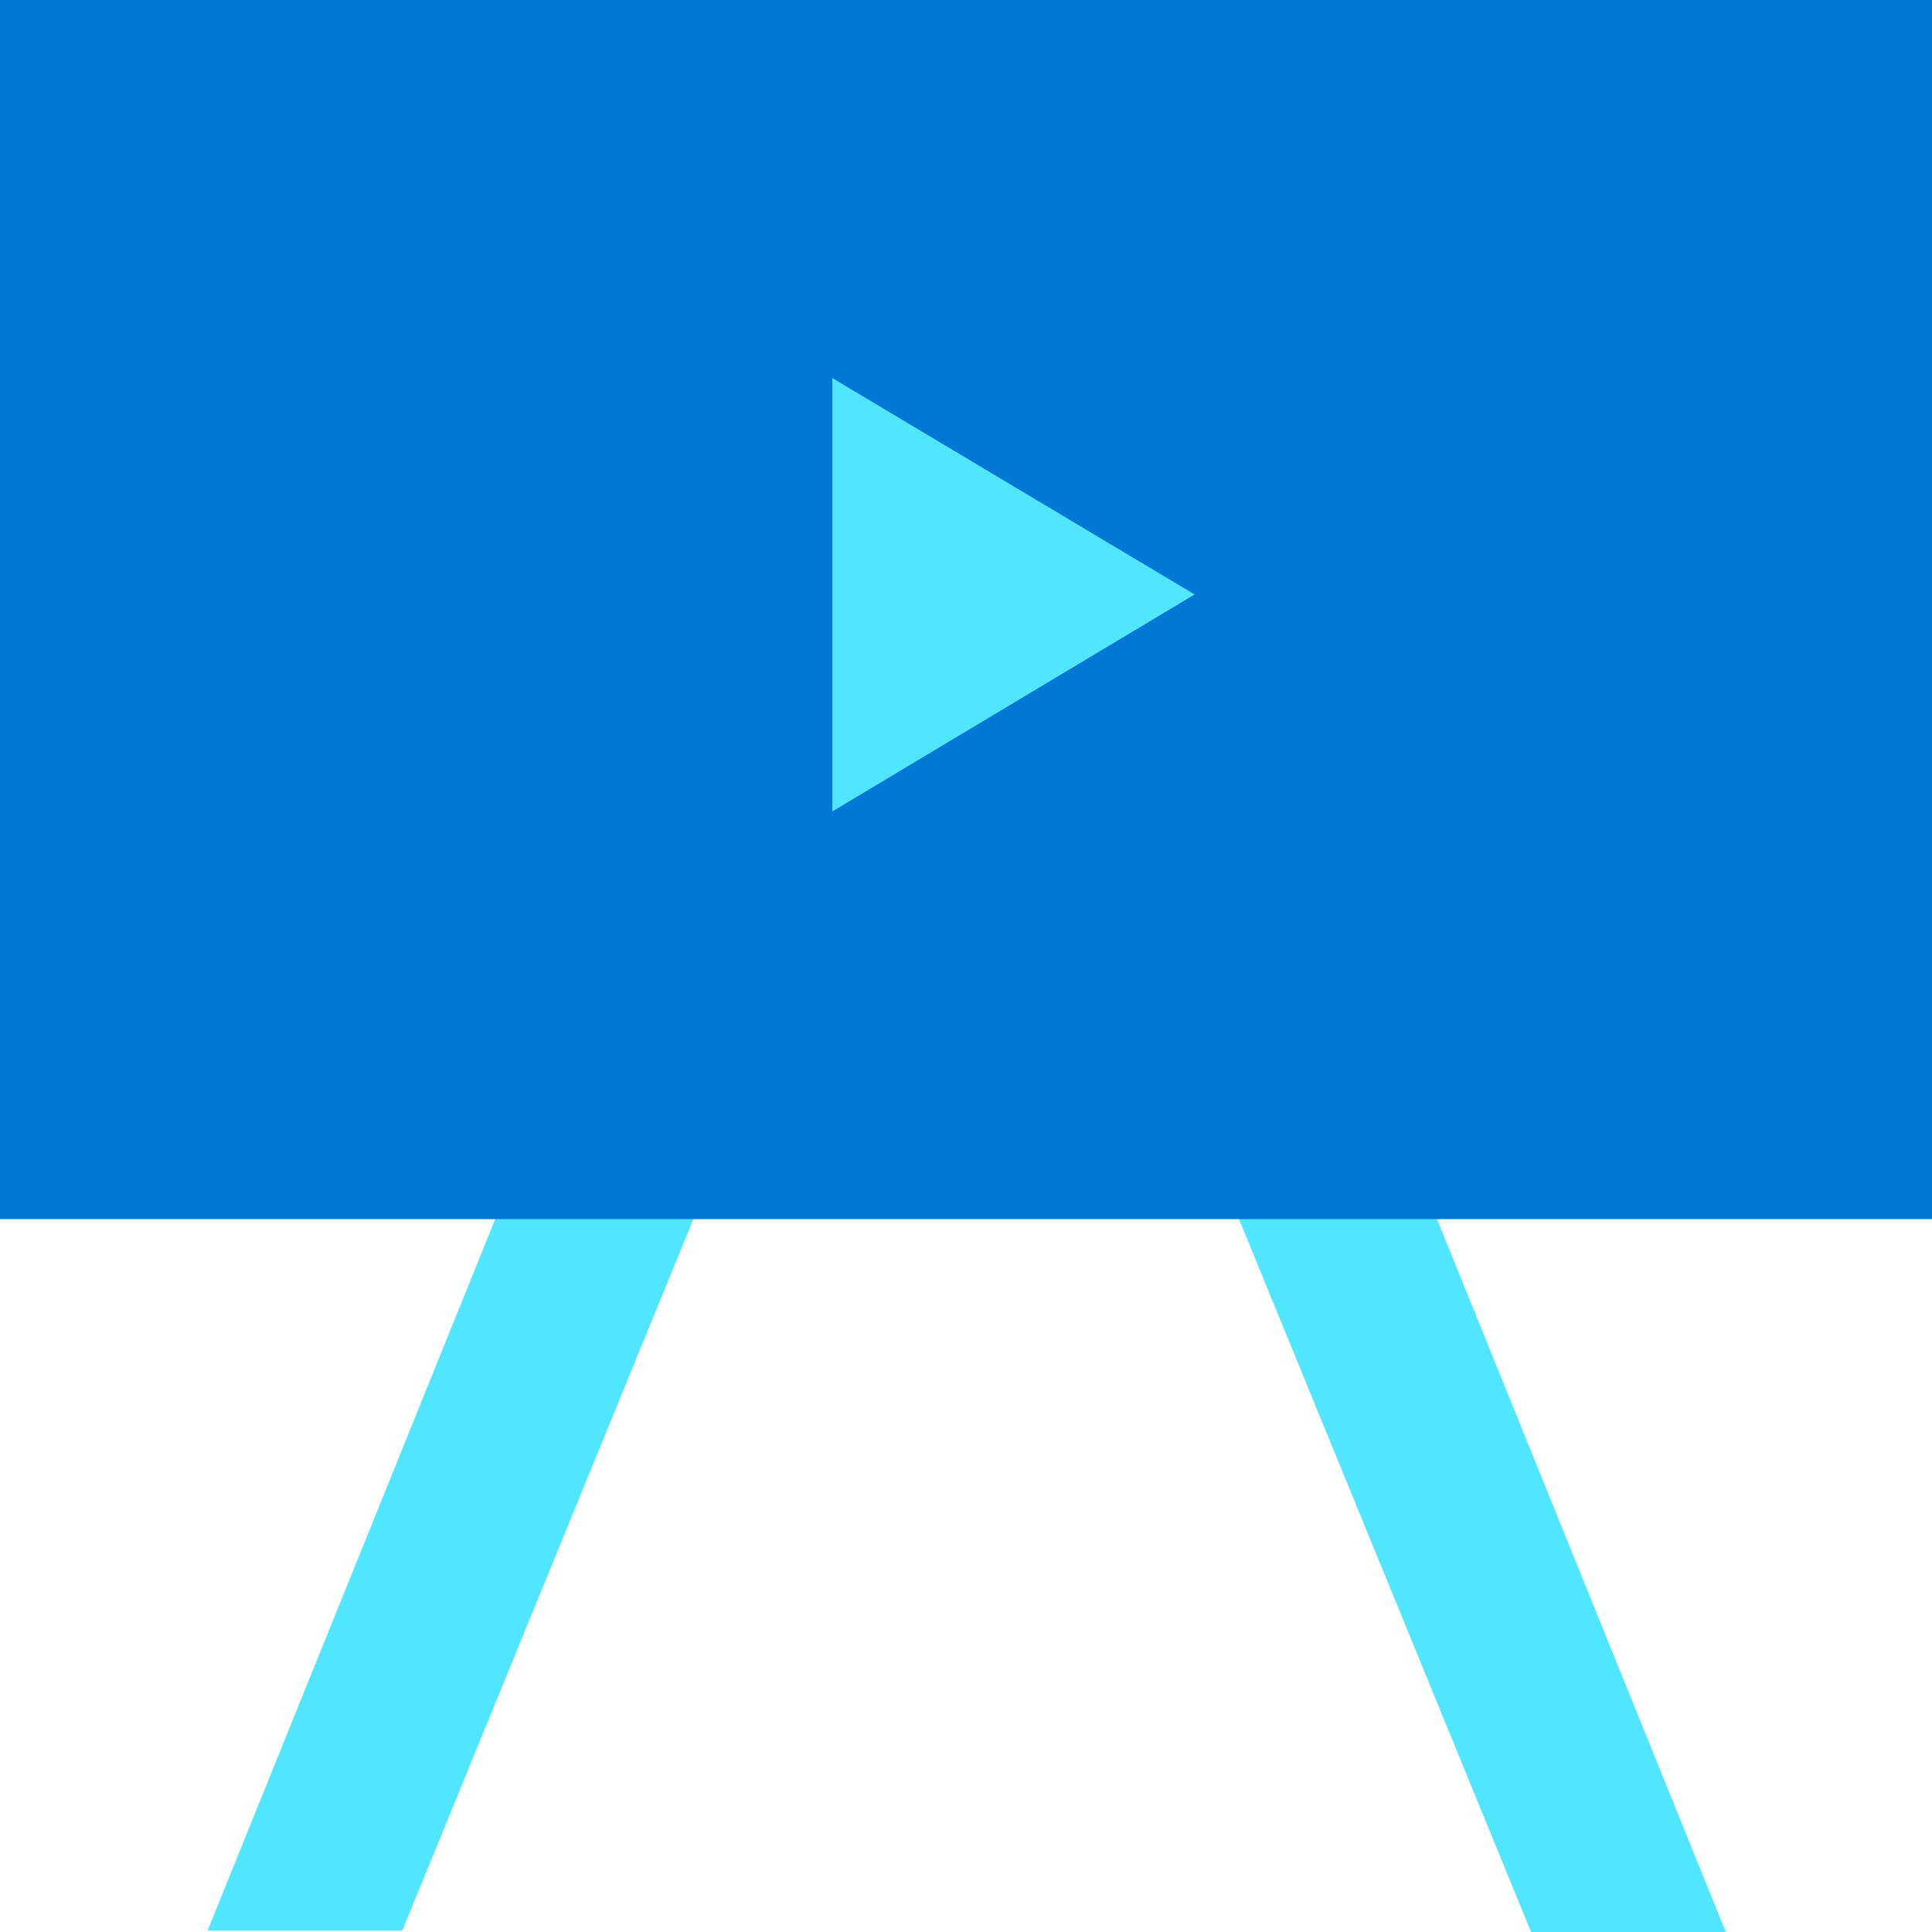 <svg data-slug-id="play-canvas" viewBox="0 0 72 72" xmlns="http://www.w3.org/2000/svg">
    <path d="M7.736 71.95H14.992L36 20.597L57.059 72H64.315L35.988 2.068L7.736 71.95Z" fill="#50E6FF"/>
    <path d="M0 45.433H72V0H0V45.433Z" fill="#0078D4"/>
    <path d="M44.52 22.153L31.02 30.239V14.091L44.52 22.153Z" fill="#50E6FF"/>
</svg>